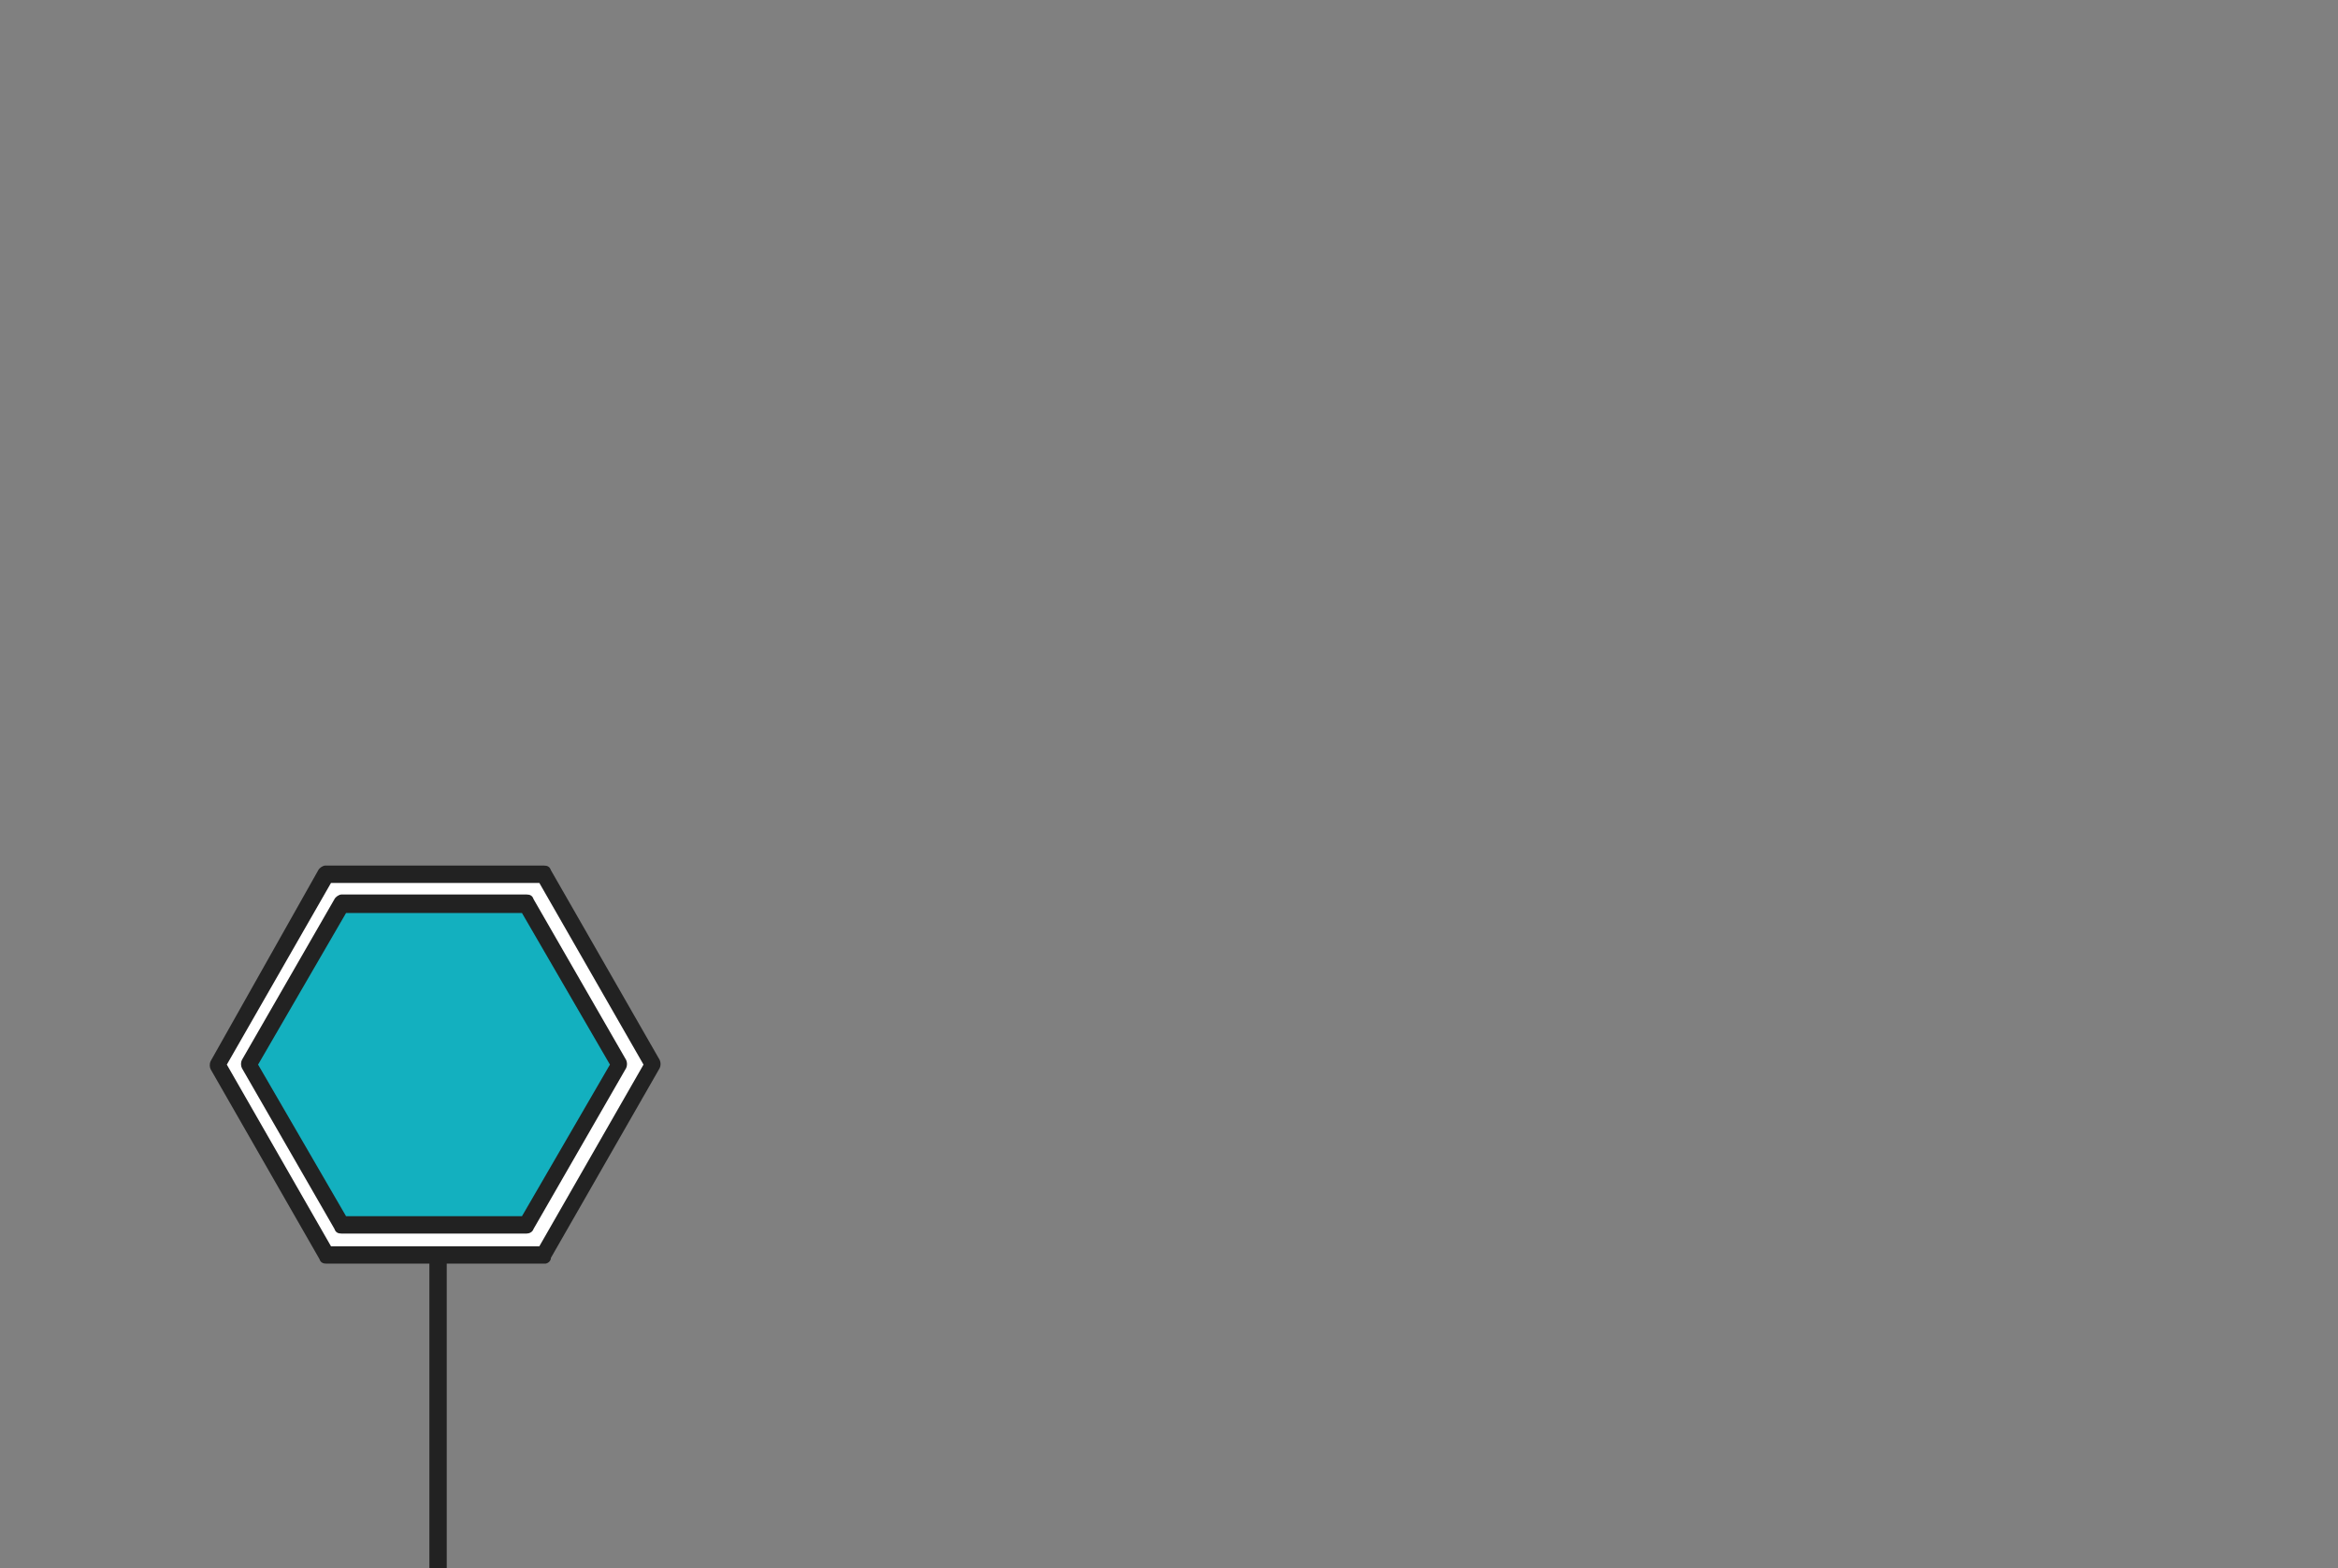<?xml version="1.0" encoding="utf-8"?>
<!-- Generator: Adobe Illustrator 24.1.1, SVG Export Plug-In . SVG Version: 6.00 Build 0)  -->
<svg version="1.1" id="Layer_1" xmlns="http://www.w3.org/2000/svg" xmlns:xlink="http://www.w3.org/1999/xlink" x="0px" y="0px"
	 viewBox="0 0 202 135.5" style="enable-background:new 0 0 202 135.5;" xml:space="preserve">
<rect x="0" y="0" width="202" height="135.5" fill="#808080" stroke="none"/>
<style type="text/css">
	.st0{fill:#222222;}
	.st1{fill:#FFFFFF;}
	.st2{fill:#13B0BF;}
</style>
<g id="Group_2" transform="translate(0.698)">
	<g id="Line_2_Copy">
		<rect x="36.4" y="106.5" class="st0" width="1.5" height="29"/>
	</g>
	<g id="Polygon_Copy_2">
		<path class="st1" d="M55.8,92l-9.4,16.4H27.5L18.1,92l9.4-16.4h18.9L55.8,92z"/>
		<path class="st0" d="M46.4,109.2H27.5c-0.3,0-0.5-0.1-0.6-0.4l-9.4-16.4c-0.1-0.2-0.1-0.5,0-0.7l9.3-16.5c0.1-0.2,0.4-0.4,0.6-0.4
			h18.9c0.3,0,0.5,0.1,0.6,0.4l9.4,16.4c0.1,0.2,0.1,0.5,0,0.7l-9.4,16.4C46.9,109,46.6,109.2,46.4,109.2z M27.9,107.7h18l9-15.7
			l-9-15.7h-18l-9,15.7L27.9,107.7z"/>
	</g>
	<g id="Polygon_Copy">
		<path class="st2" d="M52.8,92l-8,13.9h-16l-8-13.9l8-13.9h16L52.8,92z"/>
		<path class="st0" d="M44.8,106.6h-16c-0.3,0-0.5-0.1-0.6-0.4l-8-13.9c-0.1-0.2-0.1-0.5,0-0.7l8-13.9c0.1-0.2,0.4-0.4,0.6-0.4h16
			c0.3,0,0.5,0.1,0.6,0.4l8,13.9c0.1,0.2,0.1,0.5,0,0.7l-8,13.9C45.3,106.5,45,106.6,44.8,106.6z M29.2,105.1h15.2L52,92l-7.6-13.1
			H29.2L21.6,92L29.2,105.1z"/>
	</g>
</g>
</svg>
